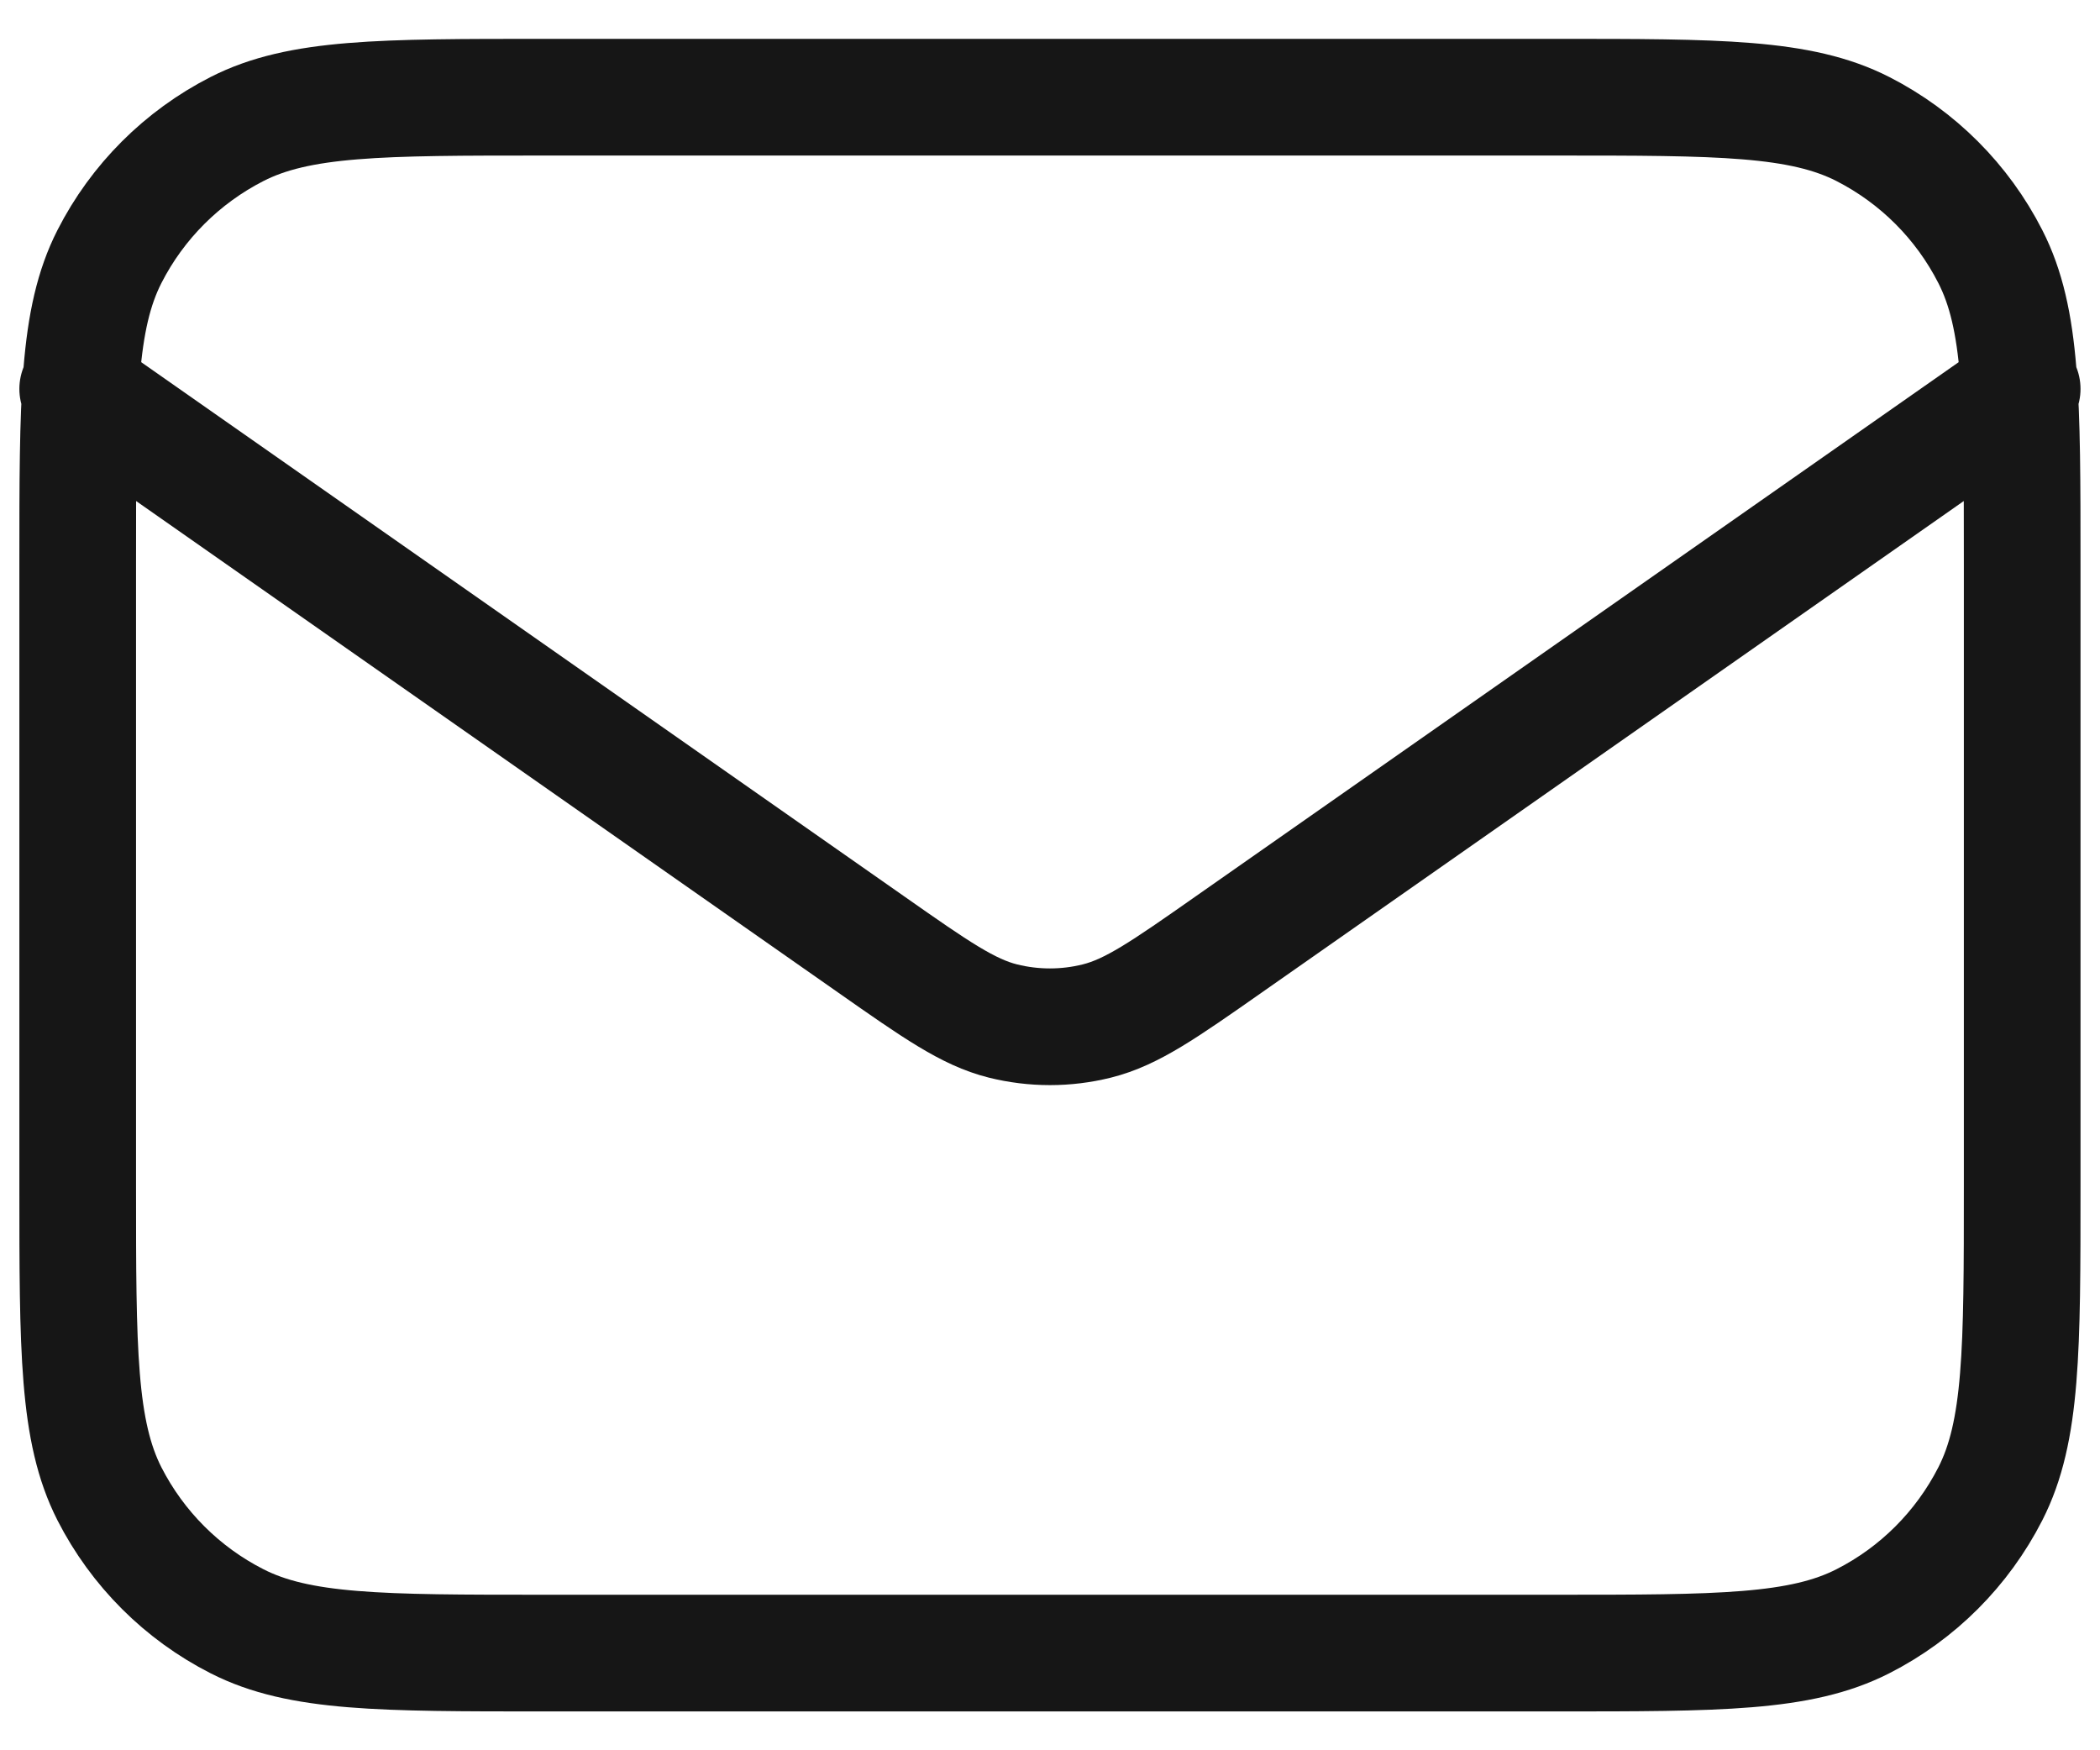 <svg width="18" height="15" viewBox="0 0 18 15" fill="none" xmlns="http://www.w3.org/2000/svg">
<path d="M0.666 3.333L7.47 8.096C8.021 8.482 8.297 8.675 8.596 8.75C8.861 8.816 9.138 8.816 9.402 8.75C9.702 8.675 9.978 8.482 10.529 8.096L17.333 3.333M4.666 14.167H13.333C14.733 14.167 15.433 14.167 15.968 13.894C16.438 13.655 16.82 13.272 17.06 12.802C17.333 12.267 17.333 11.567 17.333 10.167V4.833C17.333 3.433 17.333 2.733 17.06 2.199C16.82 1.728 16.438 1.346 15.968 1.106C15.433 0.833 14.733 0.833 13.333 0.833H4.666C3.266 0.833 2.566 0.833 2.031 1.106C1.561 1.346 1.178 1.728 0.938 2.199C0.666 2.733 0.666 3.433 0.666 4.833V10.167C0.666 11.567 0.666 12.267 0.938 12.802C1.178 13.272 1.561 13.655 2.031 13.894C2.566 14.167 3.266 14.167 4.666 14.167Z" stroke="#161616" stroke-linecap="round" stroke-linejoin="round"/>
</svg>
